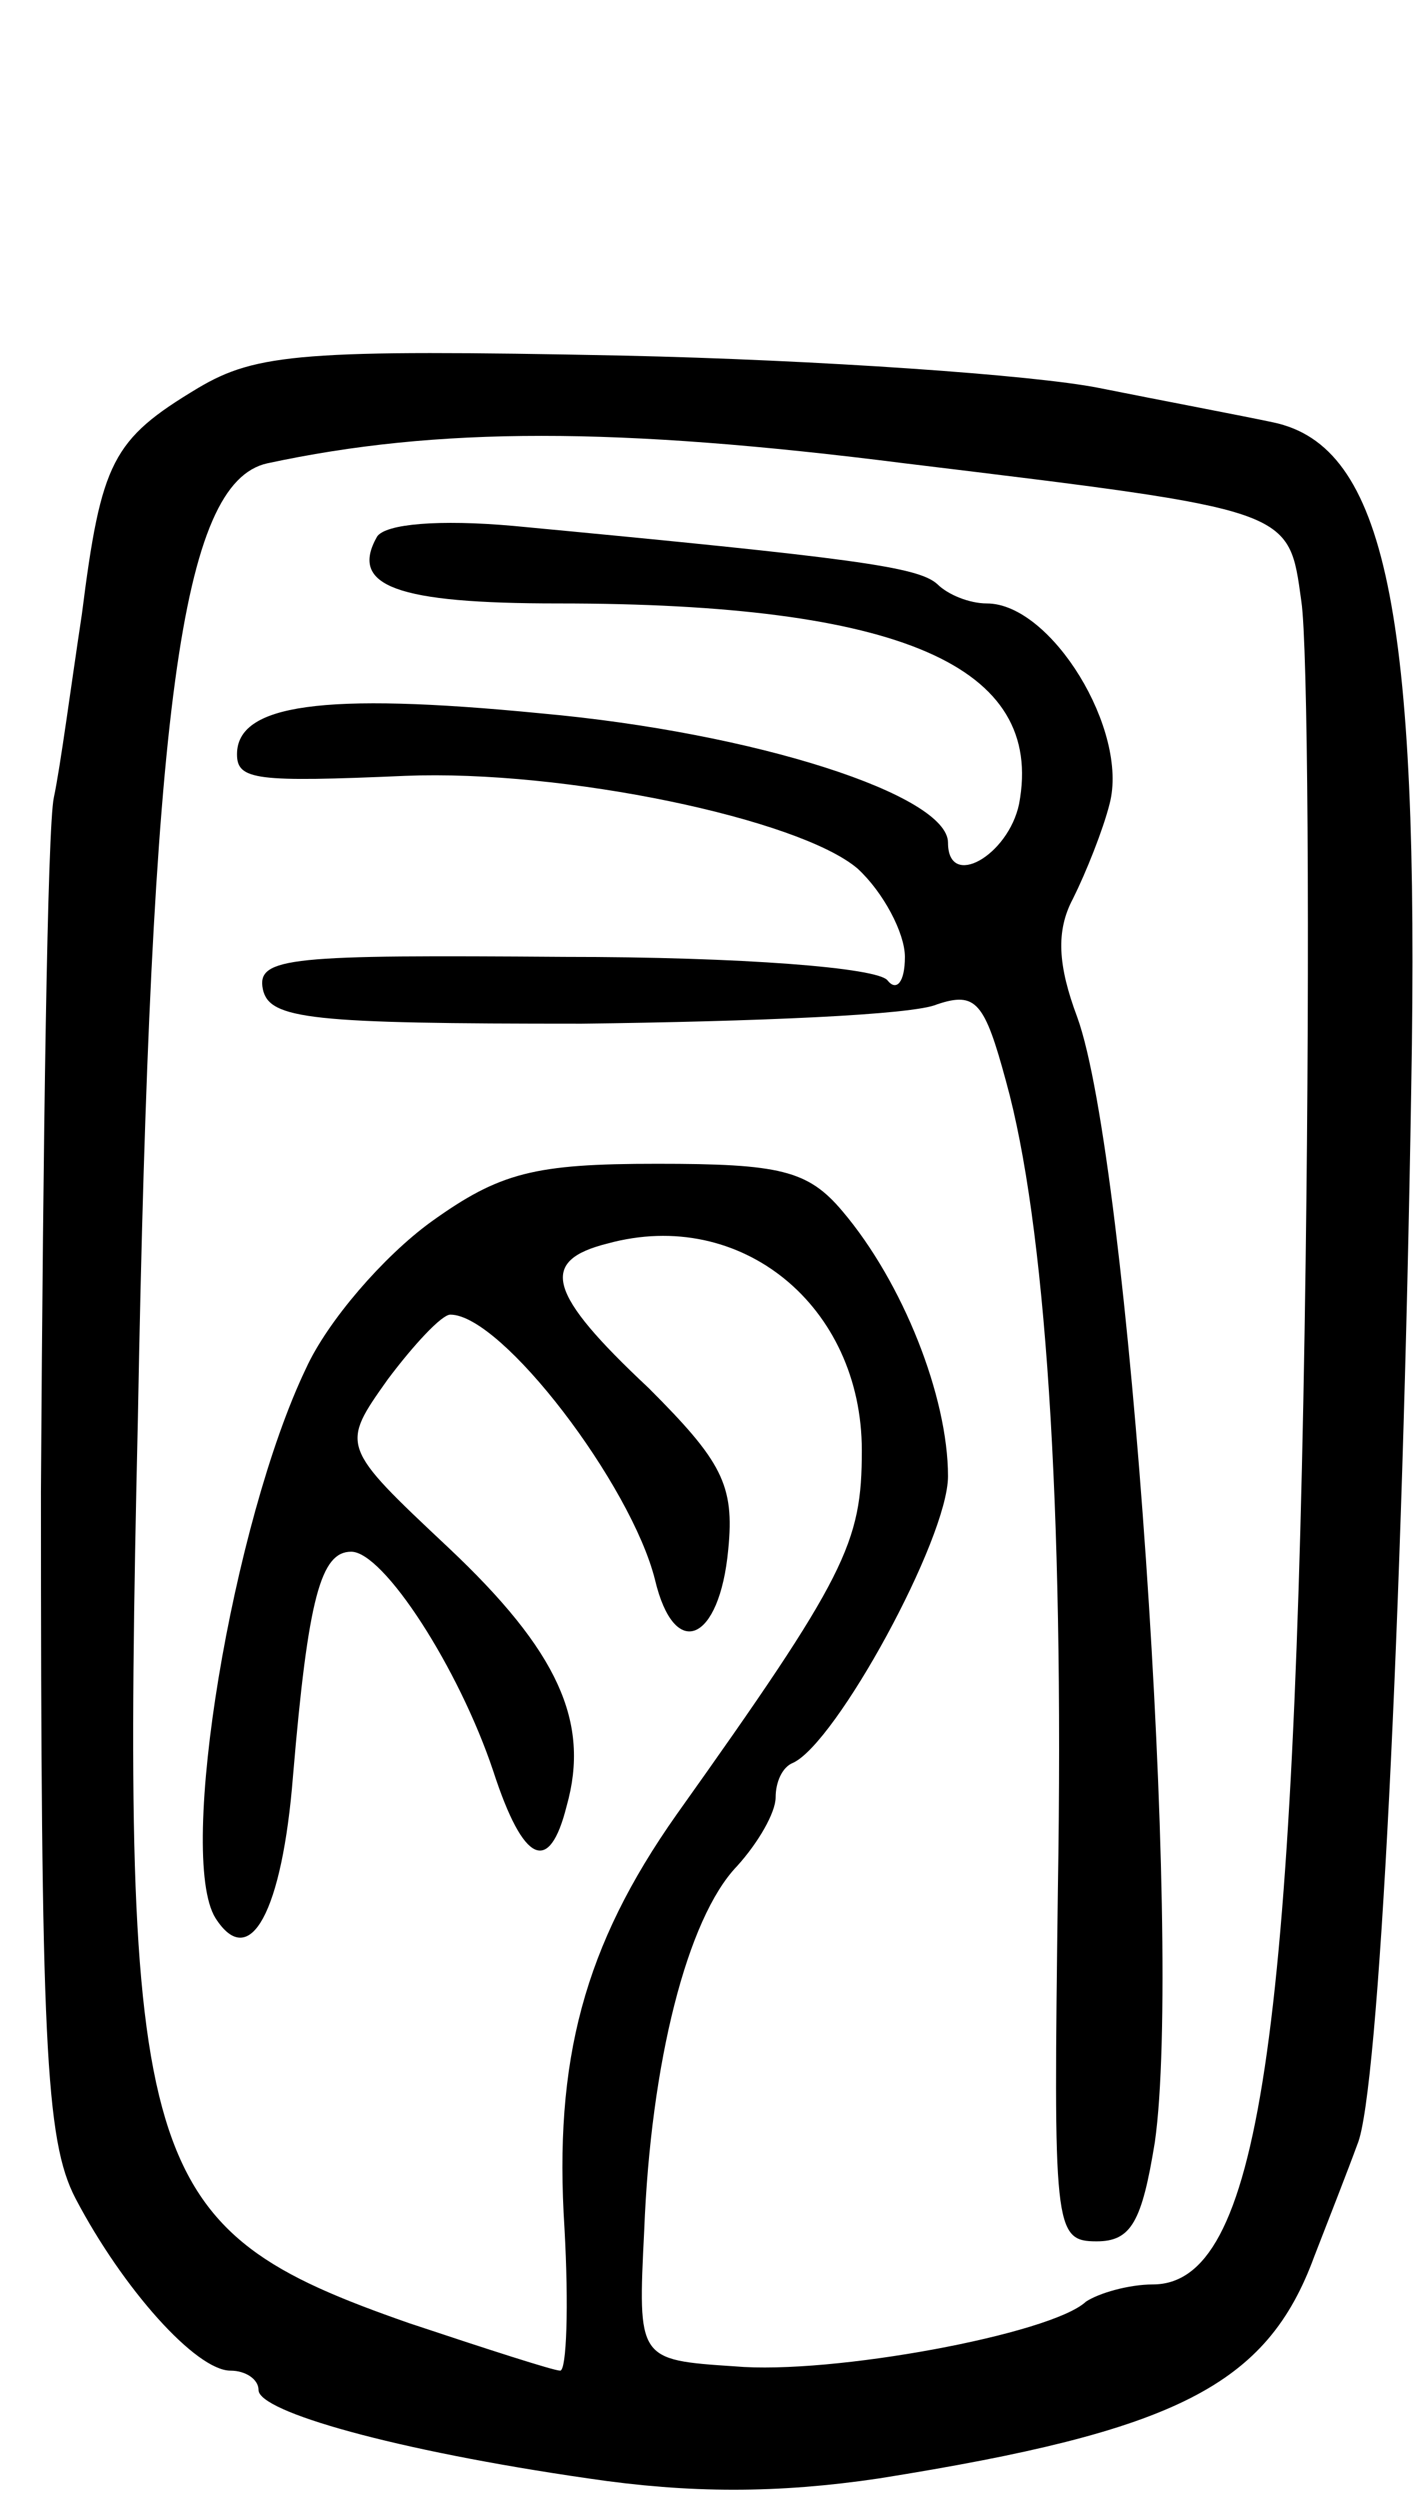 <svg version="1.0" xmlns="http://www.w3.org/2000/svg" width="66" height="116" viewBox="0 0 66 116" ><g transform="translate(0,116) scale(0.1,-0.1)" ><path d="M92 980 c-40 -24 -45 -34 -54 -105 -5 -33 -10 -71 -13 -85 -3 -14 -5 -159 -6 -322 0 -255 2 -301 16 -328 22 -42 56 -80 72 -80 7 0 13 -4 13 -9 0 -10 63 -28 153 -41 47 -7 88 -7 135 0 138 22 180 43 202 103 7 18 16 41 20 52 10 23 21 244 25 490 4 222 -12 298 -64 309 -14 3 -51 10 -81 16 -30 6 -130 13 -221 15 -148 3 -170 1 -197 -15z m328 -35 c181 -22 178 -21 184 -64 3 -20 4 -157 2 -306 -5 -365 -22 -475 -71 -475 -11 0 -25 -4 -31 -8 -16 -15 -118 -34 -163 -30 -45 3 -45 3 -42 63 3 78 20 145 43 169 10 11 18 25 18 32 0 7 3 14 8 16 20 9 72 104 72 133 0 37 -21 90 -49 123 -16 19 -29 22 -86 22 -57 0 -73 -4 -105 -27 -22 -16 -48 -46 -58 -68 -34 -71 -60 -226 -42 -255 16 -25 31 3 36 66 7 83 13 104 27 104 15 0 50 -54 66 -102 14 -43 26 -48 34 -16 11 39 -4 72 -55 120 -50 47 -50 47 -28 78 12 16 25 30 29 30 24 0 84 -79 95 -123 9 -38 30 -29 34 14 3 30 -3 41 -37 75 -47 44 -51 59 -19 67 62 17 118 -29 118 -96 0 -43 -7 -58 -86 -169 -43 -61 -57 -114 -52 -192 2 -36 1 -66 -2 -66 -3 0 -34 10 -70 22 -126 44 -134 69 -126 420 6 330 20 434 60 443 79 17 162 17 296 0z"/><path d="M175 911 c-13 -23 9 -31 84 -31 159 0 226 -29 214 -93 -5 -24 -33 -40 -33 -18 0 22 -89 51 -189 60 -102 10 -141 4 -141 -19 0 -12 9 -13 78 -10 74 3 183 -20 210 -43 12 -11 22 -30 22 -41 0 -12 -4 -16 -8 -11 -4 6 -68 11 -150 11 -127 1 -143 0 -140 -15 3 -14 22 -16 148 -16 80 1 154 4 165 9 18 6 22 1 32 -36 18 -65 27 -194 24 -375 -2 -157 -2 -163 18 -163 16 0 21 9 27 46 13 91 -12 456 -36 522 -9 24 -10 40 -2 55 6 12 14 32 17 44 9 34 -27 93 -57 93 -8 0 -18 4 -23 9 -9 8 -38 12 -197 27 -34 3 -59 1 -63 -5z"/></g></svg> 
